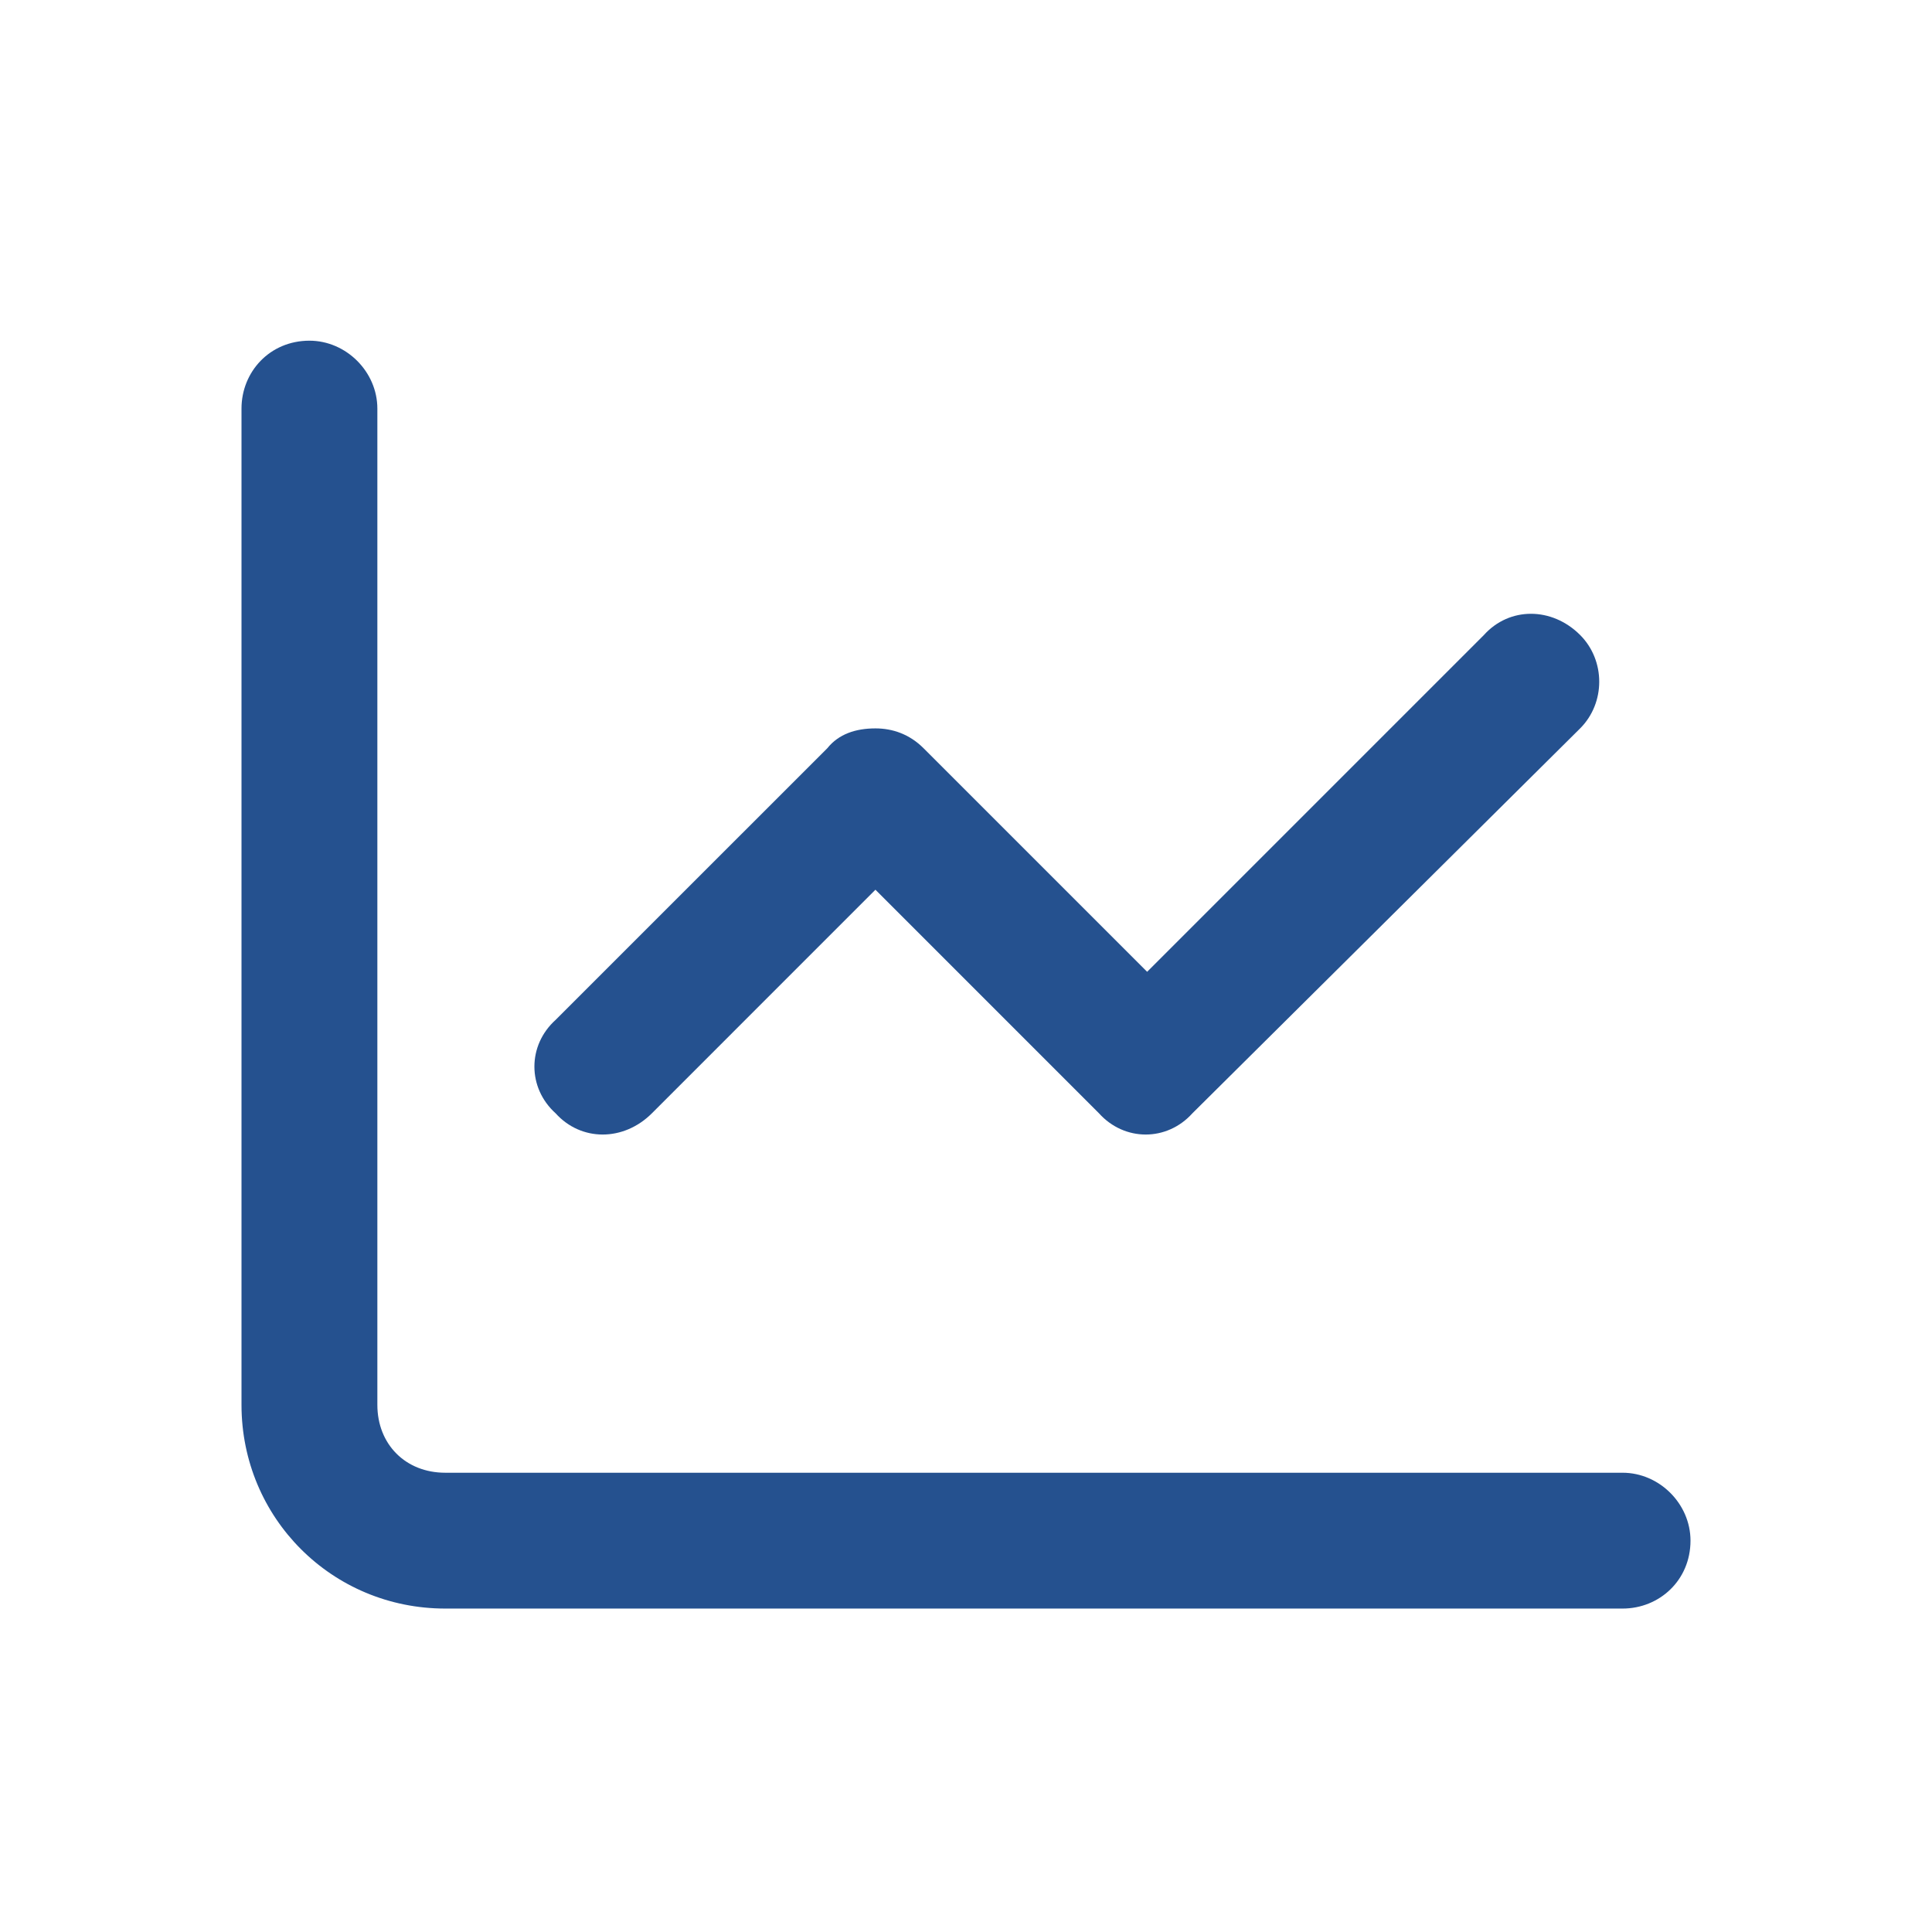 <svg width="56" height="56" viewBox="0 0 56 56" fill="none" xmlns="http://www.w3.org/2000/svg">
<path d="M10.938 11.844V40.719C10.938 41.867 11.758 42.688 12.906 42.688H47.031C48.098 42.688 49 43.59 49 44.656C49 45.805 48.098 46.625 47.031 46.625H12.906C9.625 46.625 7 44 7 40.719V11.844C7 10.777 7.82 9.875 8.969 9.875C10.035 9.875 10.938 10.777 10.938 11.844ZM45.801 21.113L34.562 32.27C33.824 33.09 32.594 33.09 31.855 32.27L25.375 25.789L18.895 32.27C18.074 33.09 16.844 33.09 16.105 32.27C15.285 31.531 15.285 30.301 16.105 29.562L23.98 21.688C24.309 21.277 24.801 21.113 25.375 21.113C25.867 21.113 26.359 21.277 26.77 21.688L33.25 28.168L43.012 18.406C43.75 17.586 44.98 17.586 45.801 18.406C46.539 19.145 46.539 20.375 45.801 21.113Z" fill="#25518F"/>
</svg>
